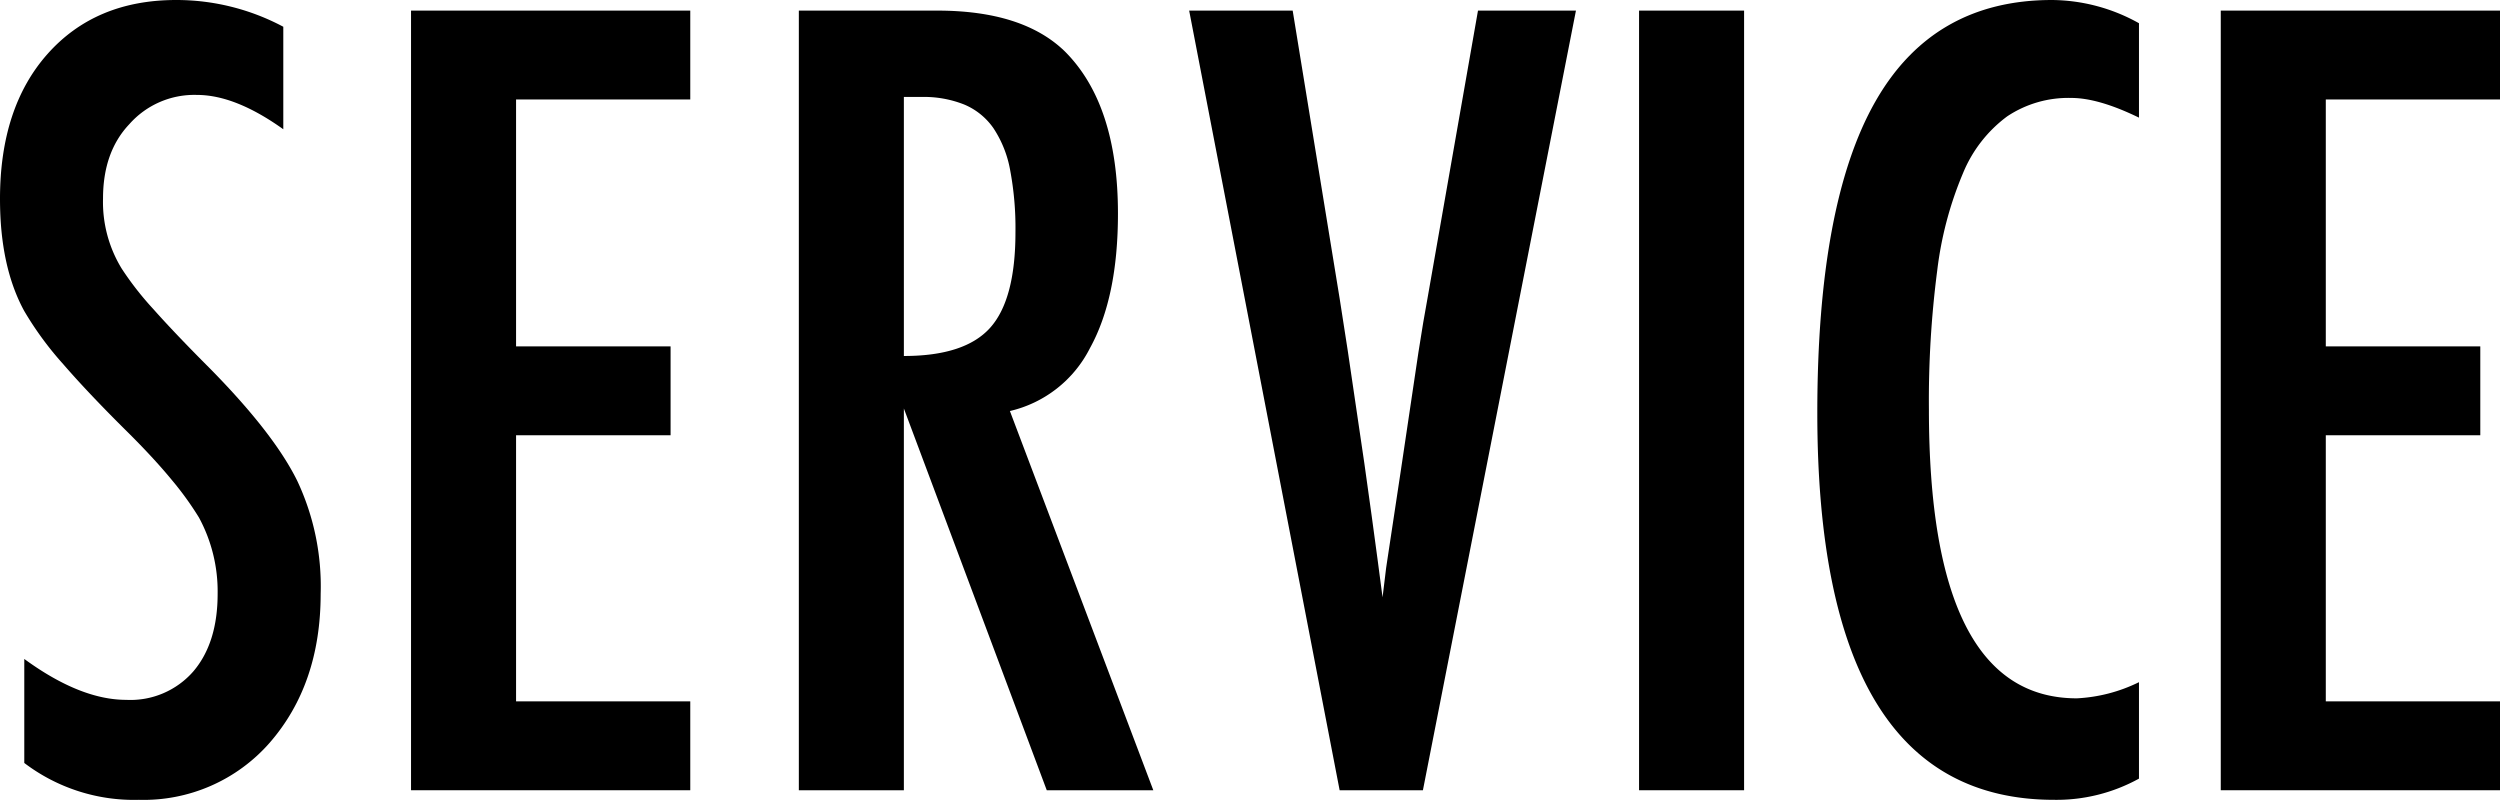 <svg xmlns="http://www.w3.org/2000/svg" viewBox="0 0 321.2 102.771"><path d="M263.655,0q-15.31,0-22.739,13.1t-7.428,39.968q0,49.695,30.427,49.694a21.916,21.916,0,0,0,10.9-2.725V87.646a20.343,20.343,0,0,1-7.98,2.076q-19.01,0-19.008-37.108a129.5,129.5,0,0,1,1.07-17.874,46.218,46.218,0,0,1,3.309-12.488,17.201,17.201,0,0,1,5.676-7.3,14.171,14.171,0,0,1,8.24-2.368q3.5,0,8.693,2.531V2.984A23.229,23.229,0,0,0,263.656,0Z"/><path d="M26.991,47.359q-4.476-4.478-7.3-7.656a39.718,39.718,0,0,1-4.054-5.19,16.399,16.399,0,0,1-2.4-9.017q0-5.969,3.374-9.537a11.141,11.141,0,0,1,8.693-3.763q4.929,0,11.094,4.412V3.438A29.21,29.21,0,0,0,22.644,0h-.001Q12.263,0,6.1,6.941,0,13.818,0,25.56q0,8.7,3.114,14.4a42.163,42.163,0,0,0,4.995,6.812q3.372,3.892,8.5,8.953,3.309,3.308,5.514,6a40.229,40.229,0,0,1,3.439,4.768,19.935,19.935,0,0,1,2.4,9.8q0,6.294-3.114,9.958a10.714,10.714,0,0,1-8.628,3.666q-5.906,0-13.1-5.255V98.026a23.281,23.281,0,0,0,14.726,4.736,21.518,21.518,0,0,0,16.8-7.331q6.552-7.524,6.553-19.138a31.831,31.831,0,0,0-2.985-14.467Q35.229,55.726,26.991,47.359Z"/><polygon points="321.2 12.78 321.2 1.362 285.324 1.362 285.324 101.53 321.2 101.53 321.2 90.111 298.818 90.111 298.818 55.922 318.668 55.922 318.668 44.504 298.818 44.504 298.818 12.78 321.2 12.78"/><rect x="210.587" y="1.362" width="13.494" height="100.168"/><path d="M183.404,38.338q-.26,1.362-.551,3.114t-.616,3.828L179.968,60.528l-1.754,11.61q-.13.779-.259,1.946t-.324,2.66l-.649-4.93q-.326-2.466-.746-5.515t-.941-6.747l-2.141-14.532-1.038-6.682L166.083,1.359h-13.3L172.116,101.53h10.7L202.478,1.362H189.892Z"/><polygon points="52.81 101.53 88.686 101.53 88.686 90.111 66.304 90.111 66.304 55.922 86.156 55.922 86.156 44.504 66.304 44.504 66.304 12.78 88.686 12.78 88.686 1.362 52.81 1.362 52.81 101.53"/><path d="M140.035,44.731q3.6-6.52,3.6-17.289,0-14.013-6.812-20.825-5.387-5.255-16.414-5.255H102.635V101.53h13.494V52.484l18.359,49.046h13.689L129.752,52.808A15.439,15.439,0,0,0,140.035,44.731Zm-23.906,1.007V12.456h2.27a14.027,14.027,0,0,1,5.482.973,8.626,8.626,0,0,1,3.763,3.049,14.32,14.32,0,0,1,2.141,5.385,40.195,40.195,0,0,1,.681,7.979q0,8.63-3.244,12.262T116.129,45.738Z"/></svg>